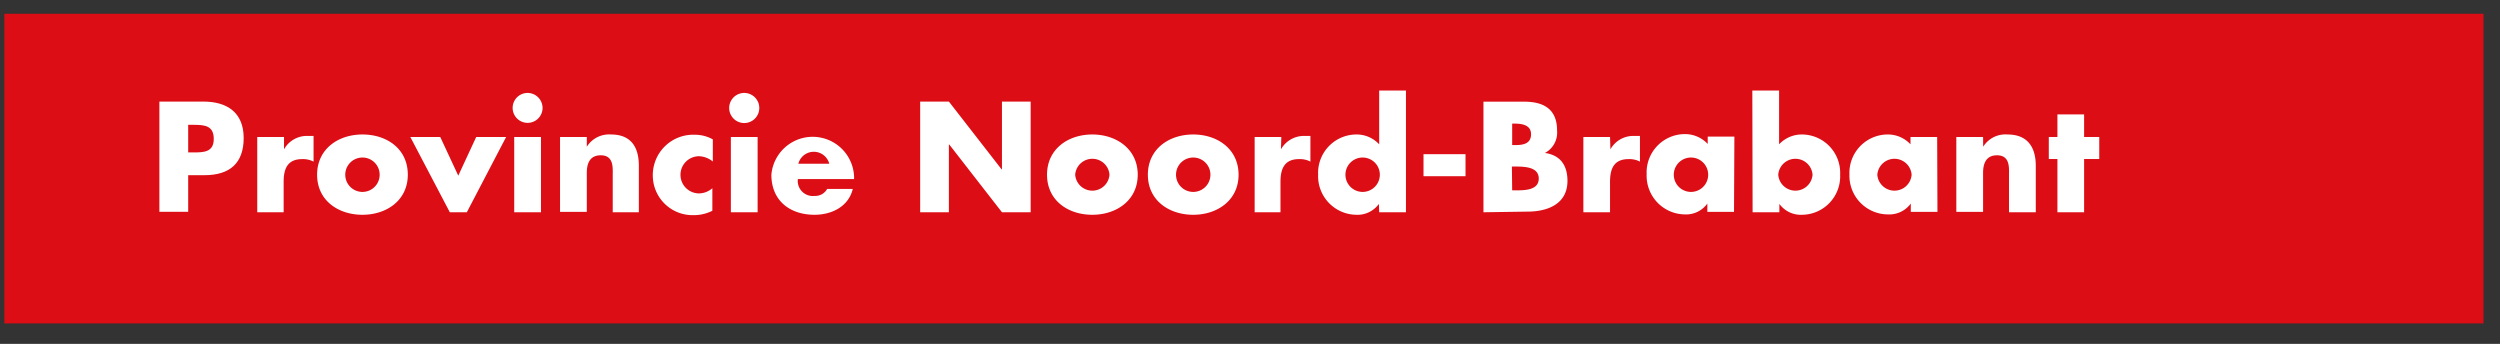 <svg id="Layer_1" data-name="Layer 1" xmlns="http://www.w3.org/2000/svg" viewBox="0 0 269 37"><rect x="0" y="0" width="269" height="37" fill="#333333" stroke="none"/><defs><style>.cls-1{fill:#dc0d15;}.cls-2{fill:#fff;}</style></defs><rect class="cls-1" x="0.47" y="1.48" width="266.75" height="33.32"/><path class="cls-2" d="M20.25,16.4h.52c1.12,0,2.23,0,2.23-1.45s-1-1.52-2.23-1.52h-.52Zm-3.1-5.47h4.74c2.56,0,4.33,1.19,4.33,3.92s-1.52,4-4.22,4H20.25v3.94h-3.1Z"/><path class="cls-2" d="M30.56,16.07h0a2.81,2.81,0,0,1,2.62-1.44h.56v2.76a2.48,2.48,0,0,0-1.22-.27c-1.6,0-2,1.06-2,2.45v3.27H27.68v-8.1h2.88Z"/><path class="cls-2" d="M37.15,18.8a1.85,1.85,0,0,0,3.7,0,1.85,1.85,0,0,0-3.7,0m6.73,0c0,2.75-2.27,4.31-4.88,4.31s-4.88-1.54-4.88-4.31,2.27-4.33,4.88-4.33S43.88,16,43.88,18.8"/><polygon class="cls-2" points="49.31 18.9 51.24 14.74 54.46 14.74 50.23 22.84 48.4 22.84 44.15 14.74 47.37 14.74 49.31 18.9"/><path class="cls-2" d="M58.21,22.84H55.33v-8.1h2.88Zm.17-11.21A1.61,1.61,0,1,1,56.77,10a1.62,1.62,0,0,1,1.61,1.61"/><path class="cls-2" d="M63.14,15.79h0a2.83,2.83,0,0,1,2.6-1.32c2.18,0,3,1.38,3,3.37v5H65.93v-4c0-.77.13-2.13-1.29-2.13-1.17,0-1.5.87-1.5,1.89v4.2H60.26V14.74h2.88Z"/><path class="cls-2" d="M76.7,17.38a2.49,2.49,0,0,0-1.48-.57,2,2,0,1,0,0,4,2.2,2.2,0,0,0,1.43-.56v2.43a4.44,4.44,0,0,1-2,.47,4.28,4.28,0,0,1-4.41-4.24,4.35,4.35,0,0,1,4.54-4.41A3.88,3.88,0,0,1,76.7,15Z"/><path class="cls-2" d="M81.52,22.84H78.64v-8.1h2.88Zm.18-11.21A1.62,1.62,0,1,1,80.09,10a1.62,1.62,0,0,1,1.61,1.61"/><path class="cls-2" d="M89.23,17.62a1.72,1.72,0,0,0-3.33,0Zm2.67,1.65H85.85a1.62,1.62,0,0,0,1.8,1.81A1.45,1.45,0,0,0,89,20.33h2.76c-.46,1.91-2.28,2.78-4.12,2.78C85,23.11,83,21.6,83,18.8A4.46,4.46,0,0,1,91.9,19Z"/><polygon class="cls-2" points="99.01 10.93 102.1 10.93 107.77 18.22 107.81 18.22 107.81 10.93 110.9 10.93 110.9 22.84 107.81 22.84 102.14 15.55 102.1 15.55 102.1 22.84 99.01 22.84 99.01 10.93"/><path class="cls-2" d="M115.69,18.8a1.85,1.85,0,0,0,3.69,0,1.85,1.85,0,0,0-3.69,0m6.73,0c0,2.75-2.28,4.31-4.89,4.31s-4.87-1.54-4.87-4.31,2.27-4.33,4.87-4.33,4.89,1.57,4.89,4.33"/><path class="cls-2" d="M126.54,18.8a1.85,1.85,0,0,0,3.7,0,1.85,1.85,0,0,0-3.7,0m6.73,0c0,2.75-2.28,4.31-4.88,4.31s-4.88-1.54-4.88-4.31,2.27-4.33,4.88-4.33,4.88,1.57,4.88,4.33"/><path class="cls-2" d="M137.83,16.07h0a2.83,2.83,0,0,1,2.63-1.44H141v2.76a2.45,2.45,0,0,0-1.22-.27c-1.59,0-2,1.06-2,2.45v3.27H135v-8.1h2.87Z"/><path class="cls-2" d="M144.77,18.8a1.85,1.85,0,0,0,3.7,0,1.85,1.85,0,0,0-3.7,0m3.6,3.14h0a2.84,2.84,0,0,1-2.45,1.17,4.16,4.16,0,0,1-4.09-4.33,4.13,4.13,0,0,1,4.06-4.31,3.31,3.31,0,0,1,2.51,1.06V9.74h2.88v13.1h-2.88Z"/><rect class="cls-2" x="153.17" y="16.59" width="4.52" height="2.37"/><path class="cls-2" d="M162.71,20.48h.4c.92,0,2.46,0,2.46-1.27S164,17.92,163,17.92h-.32Zm0-4.87h.35c.82,0,1.68-.14,1.68-1.16s-1-1.15-1.8-1.15h-.23Zm-3.09,7.23V10.94H164c2.12,0,3.54.82,3.54,3.09a2.48,2.48,0,0,1-1.31,2.43v0c1.7.23,2.43,1.38,2.43,3,0,2.49-2.13,3.31-4.31,3.31Z"/><path class="cls-2" d="M173.28,16.07h0a2.81,2.81,0,0,1,2.62-1.44h.56v2.76a2.48,2.48,0,0,0-1.22-.27c-1.6,0-2,1.06-2,2.45v3.27h-2.87v-8.1h2.87Z"/><path class="cls-2" d="M180.1,18.8a1.85,1.85,0,0,0,3.7,0,1.85,1.85,0,0,0-3.7,0m6.48,4h-2.87v-.9h0a2.81,2.81,0,0,1-2.44,1.17,4.16,4.16,0,0,1-4.09-4.33,4.12,4.12,0,0,1,4.05-4.31,3.33,3.33,0,0,1,2.52,1.06v-.79h2.87Z"/><path class="cls-2" d="M191.34,18.8a1.85,1.85,0,0,0,3.69,0,1.85,1.85,0,0,0-3.69,0m-2.79-9.06h2.88v5.79a3.34,3.34,0,0,1,2.51-1.06A4.13,4.13,0,0,1,198,18.78a4.14,4.14,0,0,1-4.09,4.33,2.85,2.85,0,0,1-2.45-1.17h0v.9h-2.88Z"/><path class="cls-2" d="M202,18.8a1.85,1.85,0,0,0,3.69,0,1.85,1.85,0,0,0-3.69,0m6.47,4h-2.87v-.9h0a2.85,2.85,0,0,1-2.45,1.17A4.16,4.16,0,0,1,199,18.78a4.13,4.13,0,0,1,4.06-4.31,3.32,3.32,0,0,1,2.51,1.06v-.79h2.87Z"/><path class="cls-2" d="M213.39,15.79h0A2.81,2.81,0,0,1,216,14.47c2.18,0,3.05,1.38,3.05,3.37v5h-2.88v-4c0-.77.13-2.13-1.29-2.13-1.17,0-1.5.87-1.5,1.89v4.2h-2.88V14.74h2.88Z"/><polygon class="cls-2" points="224.25 22.84 221.38 22.84 221.38 17.11 220.45 17.11 220.45 14.74 221.38 14.74 221.38 12.31 224.25 12.31 224.25 14.74 225.88 14.74 225.88 17.11 224.25 17.11 224.25 22.84"/></svg>